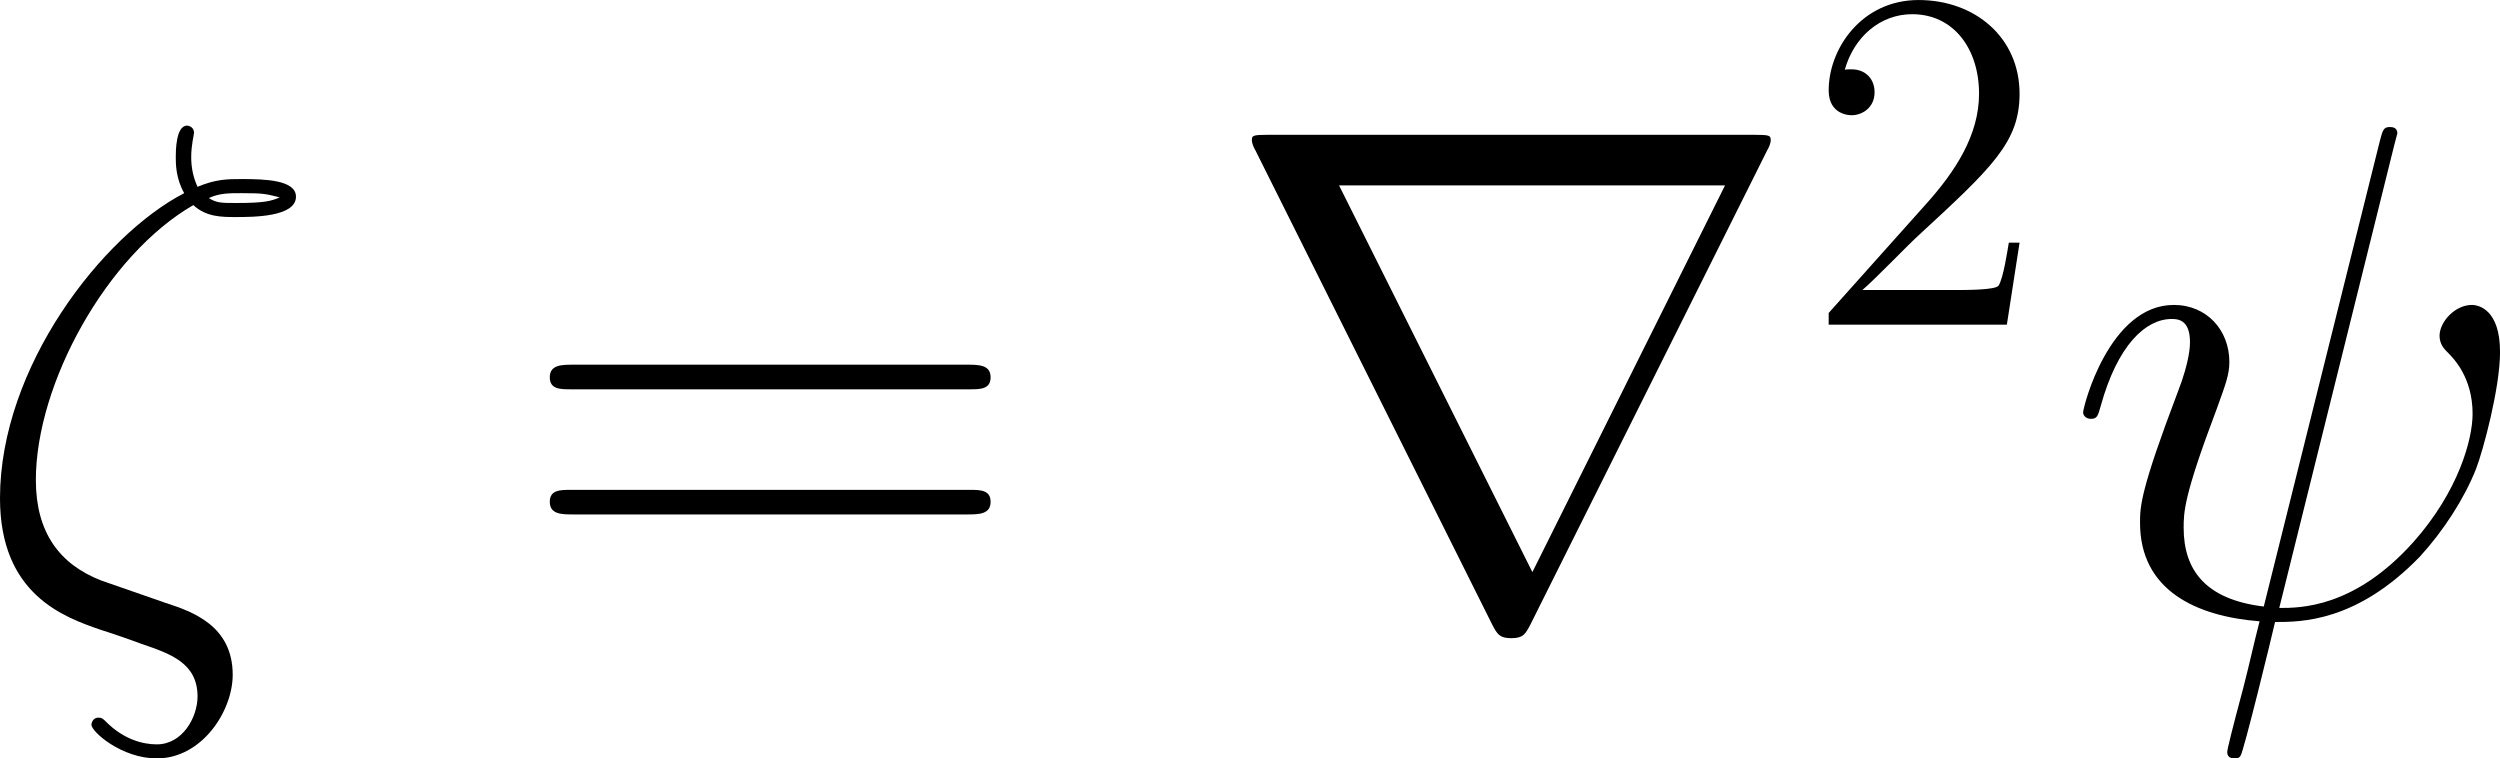 <?xml version='1.0' encoding='UTF-8'?>
<!-- Generated by CodeCogs with dvisvgm 3.2.2 -->
<svg version='1.1' xmlns='http://www.w3.org/2000/svg' xmlns:xlink='http://www.w3.org/1999/xlink' width='69.173pt' height='20.984pt' viewBox='-.858 -.308 69.173 20.984'>
<defs>
<path id='g3-50' d='M5.26-2.008H4.997C4.961-1.805 4.866-1.148 4.746-.956C4.663-.849 3.981-.849 3.622-.849H1.411C1.733-1.124 2.463-1.889 2.774-2.176C4.591-3.85 5.26-4.471 5.26-5.655C5.26-7.03 4.172-7.95 2.786-7.95S.586-6.767 .586-5.738C.586-5.129 1.112-5.129 1.148-5.129C1.399-5.129 1.71-5.308 1.71-5.691C1.71-6.025 1.482-6.253 1.148-6.253C1.04-6.253 1.016-6.253 .98-6.241C1.207-7.054 1.853-7.603 2.63-7.603C3.646-7.603 4.268-6.755 4.268-5.655C4.268-4.639 3.682-3.754 3.001-2.989L.586-.287V0H4.949L5.26-2.008Z'/>
<path id='g2-61' d='M11.07-5.526C11.328-5.526 11.586-5.526 11.586-5.819C11.586-6.129 11.293-6.129 11.001-6.129H1.377C1.085-6.129 .792-6.129 .792-5.819C.792-5.526 1.05-5.526 1.308-5.526H11.07ZM11.001-2.462C11.293-2.462 11.586-2.462 11.586-2.772C11.586-3.064 11.328-3.064 11.07-3.064H1.308C1.05-3.064 .792-3.064 .792-2.772C.792-2.462 1.085-2.462 1.377-2.462H11.001Z'/>
<path id='g0-114' d='M13.428-11.379C13.462-11.431 13.514-11.552 13.514-11.62C13.514-11.741 13.497-11.758 13.101-11.758H1.222C.826-11.758 .809-11.741 .809-11.62C.809-11.552 .861-11.431 .895-11.379L6.697 .241C6.817 .465 6.869 .568 7.162 .568S7.506 .465 7.626 .241L13.428-11.379ZM2.944-10.519H12.395L7.678-1.05L2.944-10.519Z'/>
<path id='g1-16' d='M3.254-.844C2.238-1.24 1.653-2.014 1.653-3.305C1.653-5.664 3.391-8.814 5.509-10.037C5.819-9.744 6.215-9.744 6.542-9.744C6.972-9.744 8.022-9.744 8.022-10.243C8.022-10.656 7.248-10.674 6.697-10.674C6.352-10.674 6.06-10.674 5.612-10.484C5.509-10.708 5.457-10.949 5.457-11.207C5.457-11.517 5.526-11.758 5.526-11.81C5.526-11.913 5.44-11.982 5.354-11.982C5.079-11.982 5.079-11.345 5.079-11.207C5.079-11.052 5.079-10.691 5.285-10.329C3.288-9.296 .775-6.077 .775-2.858C.775-.499 2.341 .052 3.237 .362C3.46 .43 4.011 .62 4.235 .706C4.941 .947 5.612 1.171 5.612 1.997C5.612 2.496 5.251 3.168 4.614 3.168C4.269 3.168 3.805 3.047 3.374 2.617C3.305 2.548 3.271 2.513 3.185 2.513C3.047 2.513 3.013 2.651 3.013 2.686C3.013 2.858 3.753 3.512 4.614 3.512C5.716 3.512 6.473 2.359 6.473 1.463C6.473 .258 5.475-.086 4.838-.293L3.254-.844ZM5.888-10.209C6.146-10.329 6.387-10.329 6.68-10.329C7.23-10.329 7.282-10.312 7.626-10.226C7.42-10.14 7.282-10.088 6.559-10.088C6.198-10.088 6.077-10.088 5.888-10.209Z'/>
<path id='g1-32' d='M8.091-11.534C8.091-11.552 8.16-11.775 8.16-11.793C8.16-11.948 8.022-11.948 7.971-11.948C7.816-11.948 7.799-11.861 7.73-11.603L4.889-.207C3.46-.379 2.927-1.102 2.927-2.135C2.927-2.513 2.927-2.909 3.736-5.044C3.96-5.664 4.046-5.888 4.046-6.198C4.046-6.972 3.495-7.592 2.686-7.592C1.102-7.592 .465-5.096 .465-4.958C.465-4.889 .534-4.803 .654-4.803C.809-4.803 .826-4.872 .895-5.113C1.308-6.611 1.997-7.248 2.634-7.248C2.789-7.248 3.082-7.23 3.082-6.68C3.082-6.611 3.082-6.232 2.789-5.475C1.859-3.03 1.859-2.651 1.859-2.255C1.859-.603 3.237 .034 4.786 .155C4.648 .689 4.528 1.24 4.39 1.773C4.114 2.806 3.994 3.288 3.994 3.357C3.994 3.512 4.132 3.512 4.183 3.512C4.218 3.512 4.287 3.512 4.321 3.443C4.39 3.374 5.096 .482 5.165 .172C5.802 .172 7.162 .172 8.711-1.429C9.279-2.049 9.796-2.841 10.088-3.581C10.26-4.028 10.674-5.561 10.674-6.439C10.674-7.472 10.157-7.592 9.985-7.592C9.572-7.592 9.193-7.179 9.193-6.835C9.193-6.628 9.314-6.507 9.382-6.439C9.537-6.284 10.002-5.819 10.002-4.924C10.002-4.304 9.658-3.03 8.556-1.79C7.11-.172 5.784-.172 5.268-.172L8.091-11.534Z'/>
</defs>
<g id='page1' transform='matrix(1.13 0 0 1.13 -229.631 -82.36)'>
<use x='201.679' y='87.671' xlink:href='#g1-16'/>
<use x='215.124' y='87.671' xlink:href='#g2-61'/>
<use x='232.298' y='87.671' xlink:href='#g0-114'/>
<use x='246.645' y='80.563' xlink:href='#g3-50'/>
<use x='252.996' y='87.671' xlink:href='#g1-32'/>
</g>
</svg>
